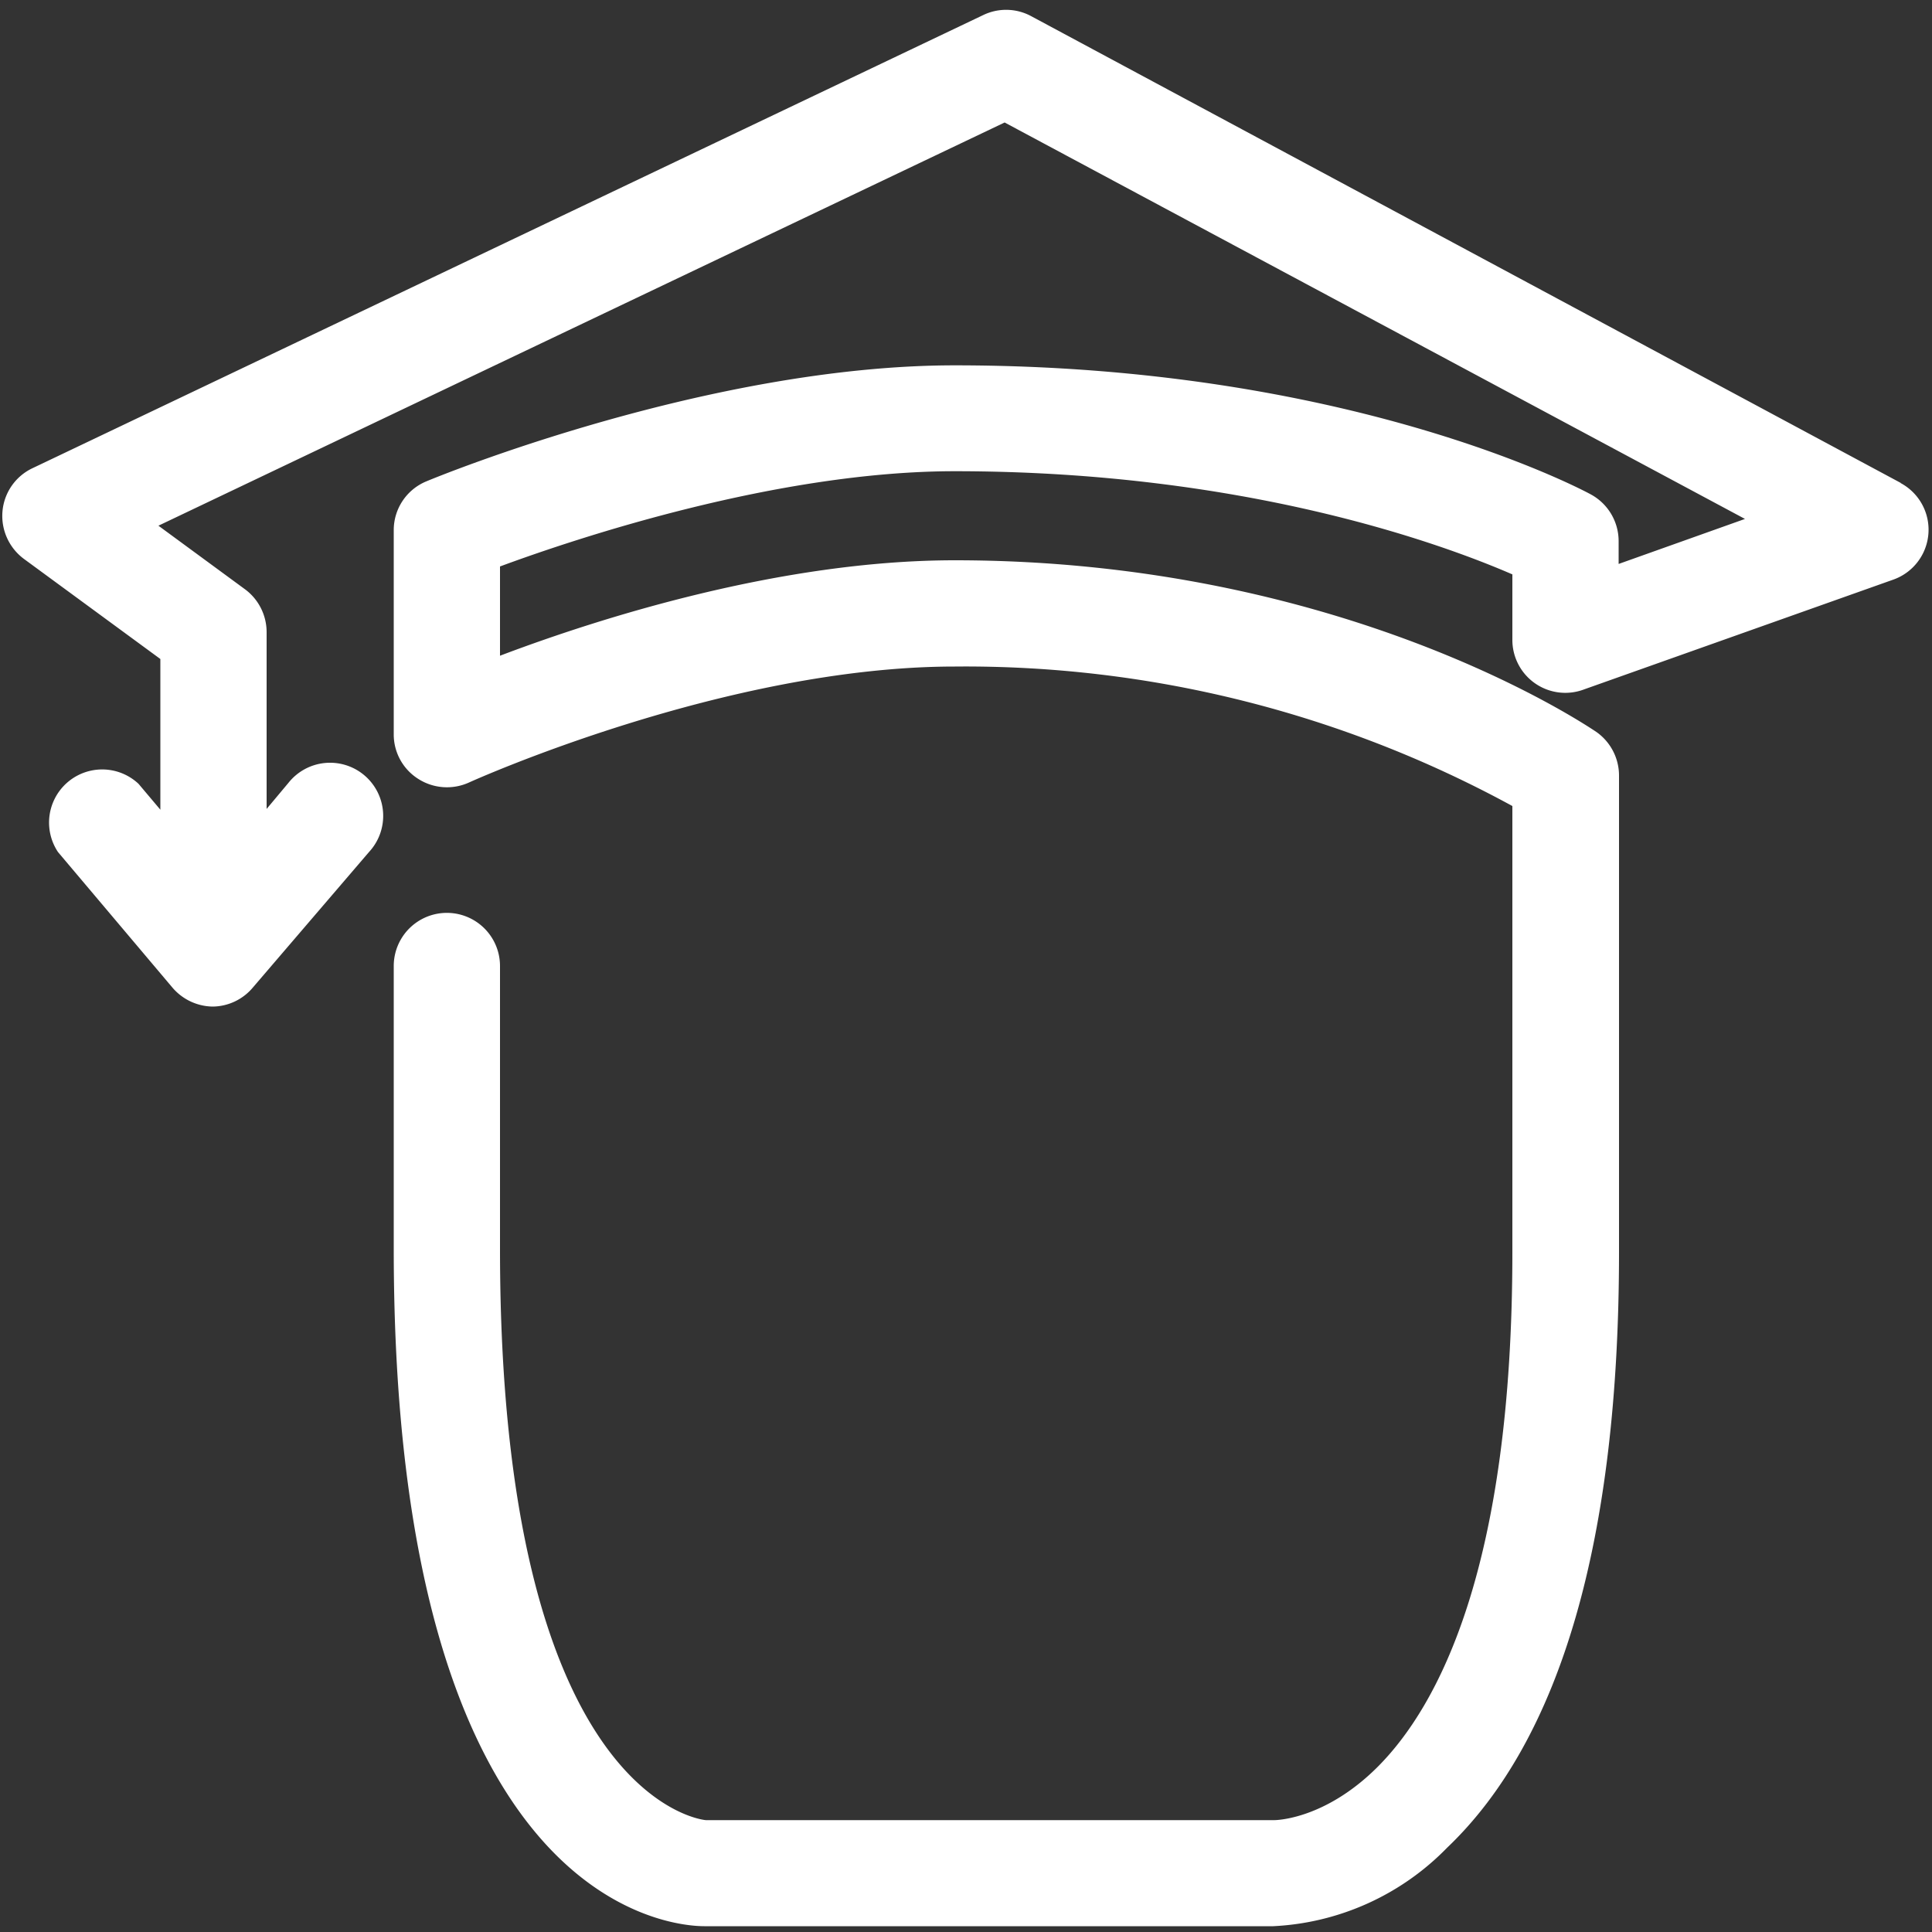 <svg id="Ebene_1" data-name="Ebene 1" xmlns="http://www.w3.org/2000/svg" viewBox="0 0 100 100"><rect x="0" y="0" width="100" height="100" fill="#333333" stroke="none"/><defs><style>.cls-1{fill:#fff;}</style></defs><path class="cls-1" d="M98.39,25,53.38.84A2.73,2.73,0,0,0,50.89.78L1.69,24.23A2.73,2.73,0,0,0,.13,26.45a2.77,2.77,0,0,0,1.11,2.48L8.3,34.11v7.8L7.17,40.57A2.75,2.75,0,0,0,3,44.1l5.91,7a2.79,2.79,0,0,0,2.1,1h0a2.75,2.75,0,0,0,2.09-1l6-7a2.75,2.75,0,1,0-4.17-3.58L13.8,41.87V32.71a2.76,2.76,0,0,0-1.12-2.21L8.2,27.21,52,6.34,90.32,26.86l-6.54,2.33V28a2.75,2.75,0,0,0-1.44-2.41c-.51-.28-12.58-6.68-32.92-6.68-12.7,0-26.75,5.75-27.34,6a2.73,2.73,0,0,0-1.7,2.54V38a2.72,2.72,0,0,0,1.26,2.31,2.76,2.76,0,0,0,2.64.19c.13-.06,13.28-6,25.14-6a59.14,59.14,0,0,1,28.86,7.22V64.8c0,16.31-3.82,23.51-7,26.68-2.74,2.72-5.27,2.73-5.33,2.73H36.54c-.11,0-10.66-1-10.66-29.57V50a2.75,2.75,0,0,0-5.5,0V64.64c0,34.08,14.43,35.06,16.08,35.06H65.9a13.47,13.47,0,0,0,9-4.06c5.9-5.62,8.9-16,8.9-30.84V40.14a2.76,2.76,0,0,0-1.18-2.26C82.07,37.52,69.51,29,49.42,29c-9,0-18.42,3-23.54,4.94V29.32c4-1.48,14.37-4.93,23.54-4.93,15,0,25.24,3.77,28.86,5.34v3.36A2.74,2.74,0,0,0,82,35.68L98,30a2.74,2.74,0,0,0,.37-5Z"/></svg>